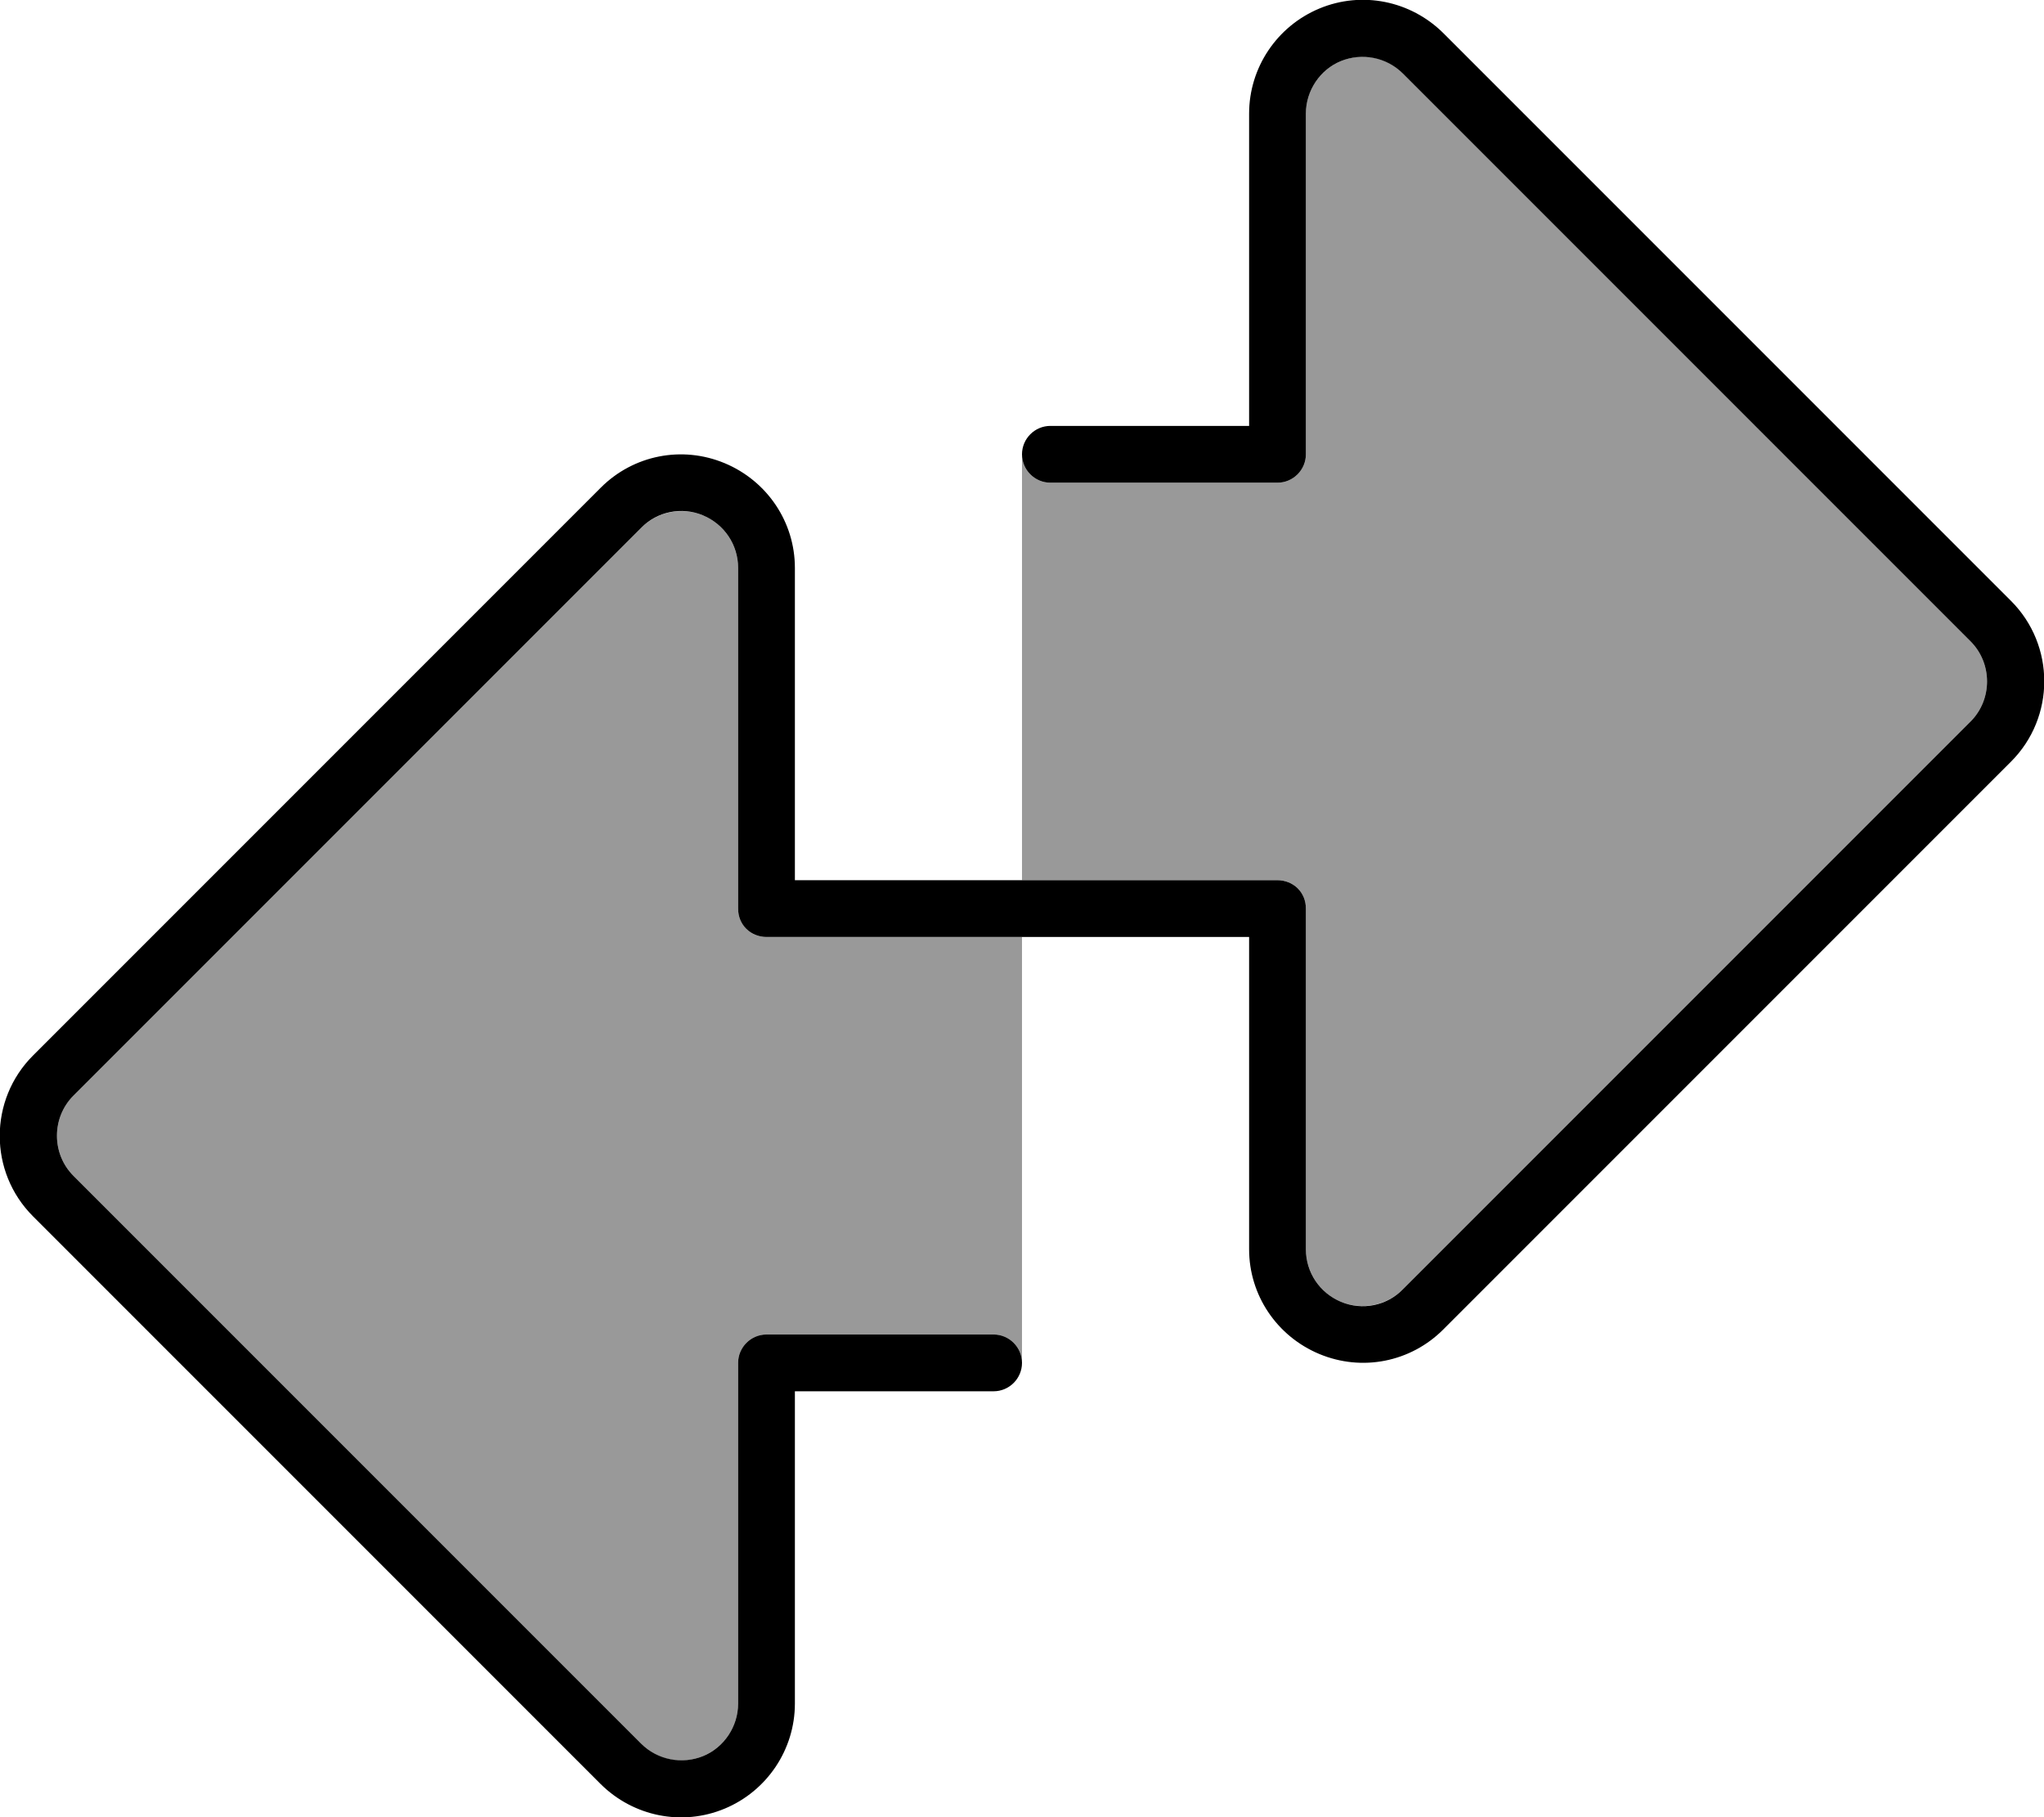 <svg xmlns="http://www.w3.org/2000/svg" viewBox="0 0 576 512"><!--! Font Awesome Pro 7.0.0 by @fontawesome - https://fontawesome.com License - https://fontawesome.com/license (Commercial License) Copyright 2025 Fonticons, Inc. --><path style="fill:currentColor;opacity:.4" d="M20.7 308.7l160-160c4.6-4.6 11.5-5.9 17.4-3.5s9.9 8.3 9.9 14.8l0 96c0 2.1 .8 4.2 2.3 5.7s3.5 2.3 5.7 2.3l72 0 0 120c0-4.4-3.6-8-8-8l-64 0c-4.4 0-8 3.6-8 8l0 96c0 6.5-3.9 12.3-9.9 14.8s-12.9 1.1-17.4-3.5l-160-160c-6.2-6.2-6.2-16.4 0-22.6zM288 128c0 4.4 3.6 8 8 8l64 0c4.4 0 8-3.6 8-8l0-96c0-6.5 3.9-12.3 9.9-14.8s12.9-1.1 17.4 3.5l160 160c6.2 6.2 6.2 16.4 0 22.6l-160 160c-4.6 4.6-11.5 5.9-17.4 3.5S368 358.5 368 352l0-96c0-2.1-.8-4.2-2.3-5.7s-3.5-2.3-5.7-2.3l-72 0 0-120z"/><path style="fill:currentColor;opacity:1" d="M395.3 20.7c-4.6-4.6-11.5-5.9-17.4-3.5S368 25.5 368 32l0 96c0 4.4-3.6 8-8 8l-64 0c-4.4 0-8-3.6-8-8s3.6-8 8-8l56 0 0-88c0-12.9 7.8-24.6 19.8-29.6s25.7-2.2 34.9 6.9l160 160c12.5 12.5 12.5 32.8 0 45.3l-160 160c-9.2 9.2-22.9 11.9-34.9 6.9S352 364.9 352 352l0-88-136 0c-2.1 0-4.2-.8-5.7-2.3s-2.3-3.5-2.3-5.7l0-96c0-6.5-3.9-12.3-9.9-14.8s-12.9-1.1-17.4 3.5l-160 160c-6.2 6.2-6.2 16.4 0 22.6l160 160c4.6 4.6 11.5 5.9 17.4 3.5s9.9-8.3 9.9-14.8l0-96c0-4.4 3.6-8 8-8l64 0c4.4 0 8 3.6 8 8s-3.6 8-8 8l-56 0 0 88c0 12.9-7.8 24.6-19.8 29.6l0 0c-12 5-25.7 2.2-34.9-6.9l-160-160c-12.5-12.5-12.5-32.8 0-45.3l160-160c9.2-9.2 22.9-11.9 34.9-6.9S224 147.1 224 160l0 88 136 0c2.1 0 4.2 .8 5.7 2.3s2.3 3.5 2.3 5.7l0 96c0 6.5 3.9 12.3 9.9 14.8s12.9 1.1 17.4-3.5l160-160c6.2-6.2 6.2-16.4 0-22.6l-160-160z"/></svg>